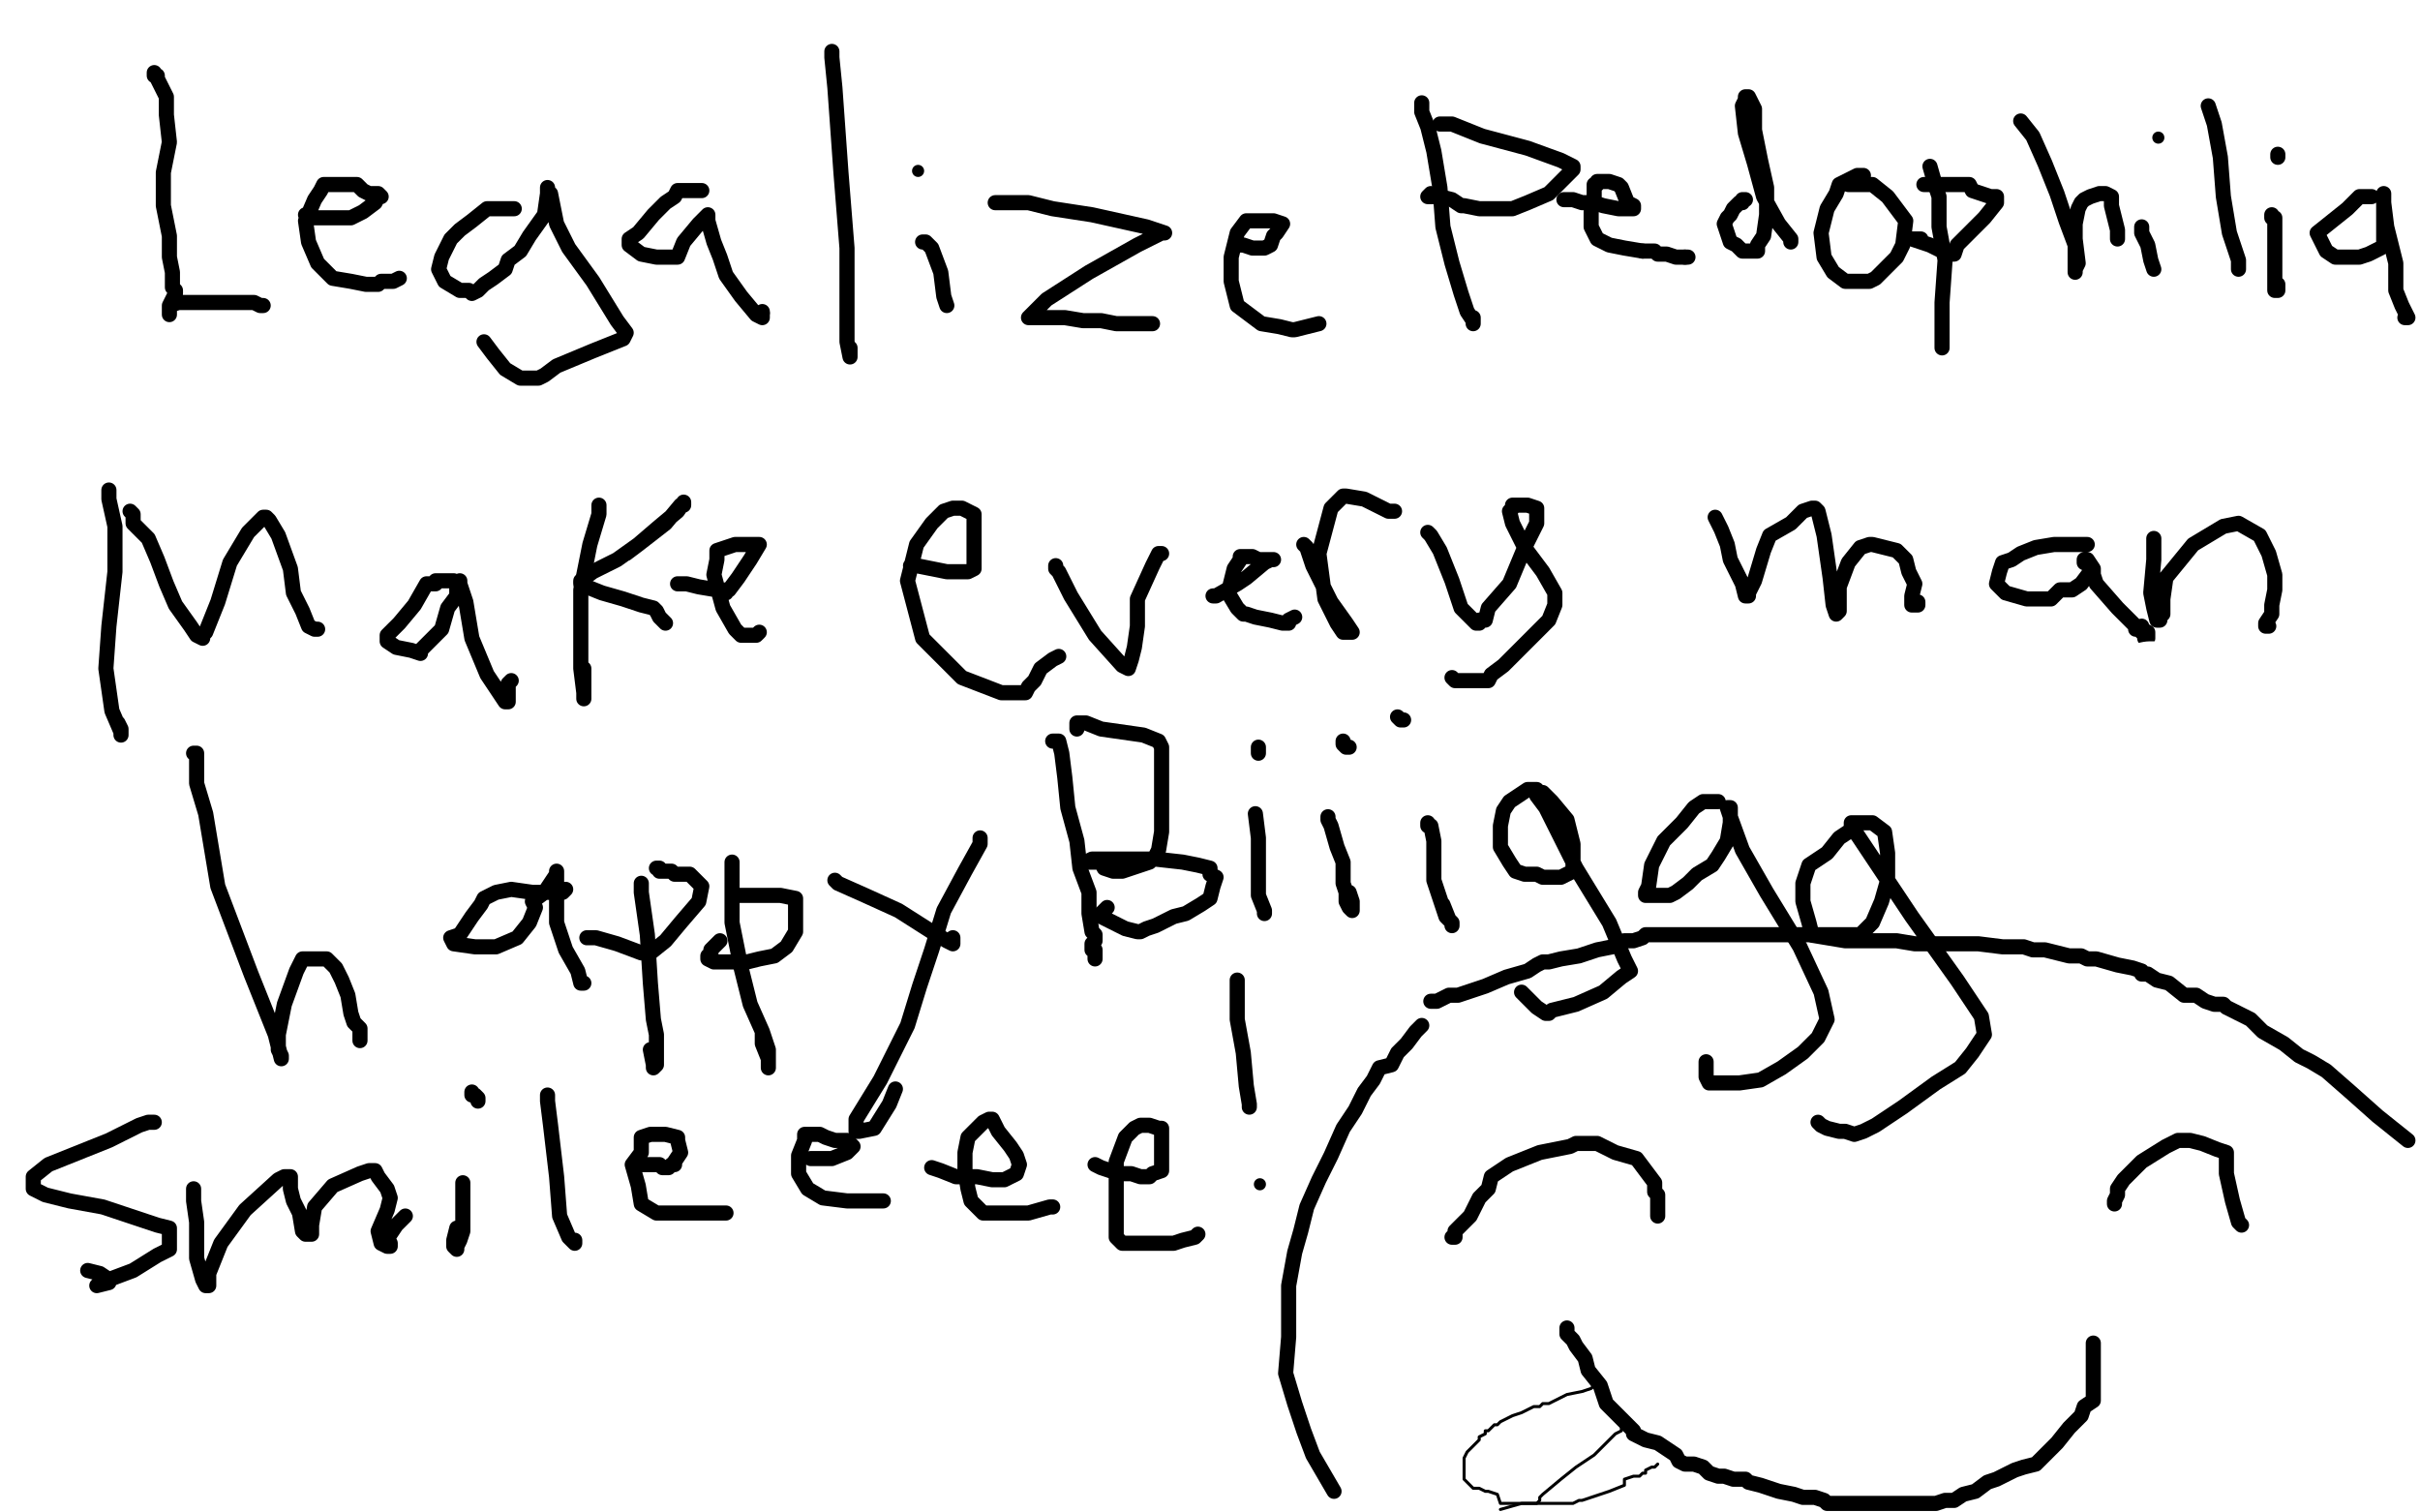 <?xml version="1.0" standalone="no"?>
<!DOCTYPE svg PUBLIC "-//W3C//DTD SVG 1.1//EN"
"http://www.w3.org/Graphics/SVG/1.1/DTD/svg11.dtd">

<svg width="800" height="500" version="1.1" xmlns="http://www.w3.org/2000/svg" xmlns:xlink="http://www.w3.org/1999/xlink" style="stroke-antialiasing: false"><desc>This SVG has been created on https://colorillo.com/</desc><rect x='0' y='0' width='800' height='500' style='fill: rgb(255,255,255); stroke-width:0' /><polyline points="0,450 800,450" style="fill: none; stroke: #ffffff; stroke-width: 200; stroke-linejoin: round; stroke-linecap: round; stroke-antialiasing: false; stroke-antialias: 0; opacity: 1.0"/>
<polyline points="0,250 800,250" style="fill: none; stroke: #ffffff; stroke-width: 200; stroke-linejoin: round; stroke-linecap: round; stroke-antialiasing: false; stroke-antialias: 0; opacity: 1.0"/>
<polyline points="0,50 800,50" style="fill: none; stroke: #ffffff; stroke-width: 200; stroke-linejoin: round; stroke-linecap: round; stroke-antialiasing: false; stroke-antialias: 0; opacity: 1.0"/>
<polyline points="0,250 800,250" style="fill: none; stroke: #ffffff; stroke-width: 200; stroke-linejoin: round; stroke-linecap: round; stroke-antialiasing: false; stroke-antialias: 0; opacity: 1.0"/>
<polyline points="0,450 800,450" style="fill: none; stroke: #ffffff; stroke-width: 200; stroke-linejoin: round; stroke-linecap: round; stroke-antialiasing: false; stroke-antialias: 0; opacity: 1.0"/>
<polyline points="0,50 800,50" style="fill: none; stroke: #ffffff; stroke-width: 200; stroke-linejoin: round; stroke-linecap: round; stroke-antialiasing: false; stroke-antialias: 0; opacity: 1.0"/>
<polyline points="51,24 51,25 51,25 52,25 52,25 52,26 52,26 53,28 53,28 55,32 55,38 56,47 54,57 54,68 56,78 56,85 57,90 57,95 58,96 58,97 56,101 56,104 56,103 56,102 56,101 59,100 62,100 68,100 72,100 75,100 78,100 81,100 84,100 86,101 87,101" style="fill: none; stroke: #000000; stroke-width: 5; stroke-linejoin: round; stroke-linecap: round; stroke-antialiasing: false; stroke-antialias: 0; opacity: 1.0"/>
<polyline points="101,71 102,71 102,71 103,72 103,72 108,72 108,72 111,72 111,72 115,72 115,72 116,72 116,72 120,70 120,70 124,67 125,65 126,65 125,64 122,64 120,63 118,61 115,61 112,61 108,61 107,61 106,63 104,66 101,73 102,80 105,87 110,92 116,93 121,94 124,94 125,94 126,93 130,93 132,92" style="fill: none; stroke: #000000; stroke-width: 5; stroke-linejoin: round; stroke-linecap: round; stroke-antialiasing: false; stroke-antialias: 0; opacity: 1.0"/>
<polyline points="170,69 168,69 168,69 166,69 166,69 164,69 164,69 161,69 161,69 156,73 156,73 152,76 152,76 149,79 149,79 146,85 145,89 147,93 152,96 155,96 156,97 158,96 160,94 163,92 167,89 168,86 172,83 175,78 180,71 181,64 181,62 181,63 182,64 183,69 184,74 188,82 196,93 204,106 207,110 206,112 196,116 184,121 180,124 178,125 177,125 176,125 172,125 167,122 163,117 160,113" style="fill: none; stroke: #000000; stroke-width: 5; stroke-linejoin: round; stroke-linecap: round; stroke-antialiasing: false; stroke-antialias: 0; opacity: 1.0"/>
<polyline points="232,63 231,63 231,63 227,63 227,63 224,63 224,63 223,65 223,65 220,67 220,67 216,71 216,71 211,77 208,79 208,81 212,84 217,85 220,85 223,85 224,85 226,80 231,74 234,71 234,72 234,73 236,80 238,85 240,91 245,98 250,104 252,105 252,104 252,103" style="fill: none; stroke: #000000; stroke-width: 5; stroke-linejoin: round; stroke-linecap: round; stroke-antialiasing: false; stroke-antialias: 0; opacity: 1.0"/>
<circle cx="252.5" cy="103.5" r="2" style="fill: #000000; stroke-antialiasing: false; stroke-antialias: 0; opacity: 1.0"/>
<polyline points="275,17 275,19 275,19 276,29 276,29 278,57 278,57 280,82 280,82 280,103 280,103 280,113 280,113 281,118 281,118 281,117 281,115" style="fill: none; stroke: #000000; stroke-width: 5; stroke-linejoin: round; stroke-linecap: round; stroke-antialiasing: false; stroke-antialias: 0; opacity: 1.0"/>
<polyline points="305,80 306,80 306,80 308,82 308,82 311,90 311,90 312,98 312,98 313,101 313,101" style="fill: none; stroke: #000000; stroke-width: 5; stroke-linejoin: round; stroke-linecap: round; stroke-antialiasing: false; stroke-antialias: 0; opacity: 1.0"/>
<circle cx="303.5" cy="56.5" r="2" style="fill: #000000; stroke-antialiasing: false; stroke-antialias: 0; opacity: 1.0"/>
<polyline points="329,67 330,67 330,67 332,67 332,67 333,67 333,67 336,67 336,67 340,67 340,67 348,69 348,69 361,71 361,71 379,75 385,77 384,77 376,81 360,90 346,99 340,105 341,105 343,105 345,105 348,105 352,105 358,106 364,106 369,107 375,107 380,107 381,107" style="fill: none; stroke: #000000; stroke-width: 5; stroke-linejoin: round; stroke-linecap: round; stroke-antialiasing: false; stroke-antialias: 0; opacity: 1.0"/>
<polyline points="409,81 411,81 411,81 414,82 414,82 416,82 416,82 417,82 417,82 418,82 418,82 420,81 420,81 421,78 421,78 422,77 424,74 421,73 418,73 416,73 415,73 414,73 413,73 412,73 409,77 407,85 407,93 409,101 417,107 423,108 427,109 428,109 432,108 436,107" style="fill: none; stroke: #000000; stroke-width: 5; stroke-linejoin: round; stroke-linecap: round; stroke-antialiasing: false; stroke-antialias: 0; opacity: 1.0"/>
<polyline points="470,34 470,35 470,35 470,37 470,37 472,42 472,42 474,50 474,50 476,62 476,62 477,75 477,75 480,87 480,87 483,97 485,103 487,106 487,107 487,106 487,105" style="fill: none; stroke: #000000; stroke-width: 5; stroke-linejoin: round; stroke-linecap: round; stroke-antialiasing: false; stroke-antialias: 0; opacity: 1.0"/>
<polyline points="476,41 477,41 477,41 480,41 480,41 490,45 490,45 505,49 505,49 516,53 516,53 520,55 520,55 520,56 520,56 517,59 512,64 505,67 500,69 496,69 489,69 484,68 483,68 480,66 476,65 473,65 472,65 473,64" style="fill: none; stroke: #000000; stroke-width: 5; stroke-linejoin: round; stroke-linecap: round; stroke-antialiasing: false; stroke-antialias: 0; opacity: 1.0"/>
<polyline points="517,66 518,66 518,66 520,66 520,66 523,67 523,67 525,67 525,67 527,67 527,67 530,68 530,68 535,69 535,69 538,69 540,69 540,68 538,67 536,62 535,61 532,60 530,60 528,60 528,61 527,61 527,65 526,70 526,75 528,79 532,81 537,82 543,83" style="fill: none; stroke: #000000; stroke-width: 5; stroke-linejoin: round; stroke-linecap: round; stroke-antialiasing: false; stroke-antialias: 0; opacity: 1.0"/>
<polyline points="557,85 558,85" style="fill: none; stroke: #000000; stroke-width: 5; stroke-linejoin: round; stroke-linecap: round; stroke-antialiasing: false; stroke-antialias: 0; opacity: 1.0"/>
<polyline points="543,83 545,83 547,83 548,84 551,84 554,85 557,85" style="fill: none; stroke: #000000; stroke-width: 5; stroke-linejoin: round; stroke-linecap: round; stroke-antialiasing: false; stroke-antialias: 0; opacity: 1.0"/>
<polyline points="577,66 576,66 576,66 576,67 576,67 575,67 575,67 573,69 573,69 572,71 572,71 571,72 571,72 570,74 571,77 572,80 574,81 576,83 577,83 580,83 581,83 581,81 583,78 584,71 584,62 582,53 580,43 580,36 578,32 577,32 577,33 576,35 577,44 580,54 583,65 588,74 592,79 592,80" style="fill: none; stroke: #000000; stroke-width: 5; stroke-linejoin: round; stroke-linecap: round; stroke-antialiasing: false; stroke-antialias: 0; opacity: 1.0"/>
<polyline points="616,58 614,58 614,58 612,59 612,59 608,61 608,61 607,64 607,64 604,69 604,69 602,77 602,77 603,85 603,85 606,90 610,93 613,93 616,93 618,93 620,92 623,89 624,88 625,87 627,85 629,81 630,73 624,65 619,61 615,61 612,61 611,61" style="fill: none; stroke: #000000; stroke-width: 5; stroke-linejoin: round; stroke-linecap: round; stroke-antialiasing: false; stroke-antialias: 0; opacity: 1.0"/>
<polyline points="638,55 640,62 640,62 641,65 641,65 641,75 641,75 643,86 643,86 642,100 642,100 642,109 642,109 642,113 642,113 642,115 642,114 642,113 642,112 642,110" style="fill: none; stroke: #000000; stroke-width: 5; stroke-linejoin: round; stroke-linecap: round; stroke-antialiasing: false; stroke-antialias: 0; opacity: 1.0"/>
<polyline points="636,61 638,61 638,61 643,61 643,61 647,61 647,61 651,61 651,61 652,63 652,63 658,65 658,65 660,65 660,65 660,66 660,67 656,72 651,77 647,81 646,84 645,84 642,83 638,81 632,79 633,79 635,79" style="fill: none; stroke: #000000; stroke-width: 5; stroke-linejoin: round; stroke-linecap: round; stroke-antialiasing: false; stroke-antialias: 0; opacity: 1.0"/>
<polyline points="668,40 672,45 672,45 676,54 676,54 680,64 680,64 683,73 683,73 686,81 686,81 686,88 686,88 686,90 686,90 686,89 687,87 686,79 686,74 687,69 688,67 689,66 691,65 694,64 696,64 698,65 698,68 699,72 700,76 700,77 700,79" style="fill: none; stroke: #000000; stroke-width: 5; stroke-linejoin: round; stroke-linecap: round; stroke-antialiasing: false; stroke-antialias: 0; opacity: 1.0"/>
<polyline points="708,75 708,76 708,76 708,77 708,77 710,81 710,81 711,86 711,86 712,89 712,89" style="fill: none; stroke: #000000; stroke-width: 5; stroke-linejoin: round; stroke-linecap: round; stroke-antialiasing: false; stroke-antialias: 0; opacity: 1.0"/>
<circle cx="713.5" cy="45.5" r="2" style="fill: #000000; stroke-antialiasing: false; stroke-antialias: 0; opacity: 1.0"/>
<polyline points="730,35 732,41 732,41 734,52 734,52 735,65 735,65 737,77 737,77 740,86 740,86 740,89 740,89" style="fill: none; stroke: #000000; stroke-width: 5; stroke-linejoin: round; stroke-linecap: round; stroke-antialiasing: false; stroke-antialias: 0; opacity: 1.0"/>
<polyline points="751,71 751,72 751,72 752,72 752,72 752,77 752,77 752,85 752,85 752,92 752,92 752,94 752,94 752,96 752,96 753,96 753,95 753,94" style="fill: none; stroke: #000000; stroke-width: 5; stroke-linejoin: round; stroke-linecap: round; stroke-antialiasing: false; stroke-antialias: 0; opacity: 1.0"/>
<polyline points="753,51 753,52 753,52" style="fill: none; stroke: #000000; stroke-width: 5; stroke-linejoin: round; stroke-linecap: round; stroke-antialiasing: false; stroke-antialias: 0; opacity: 1.0"/>
<polyline points="784,65 780,65 780,65 779,66 779,66 776,69 776,69 771,73 771,73 766,77 766,77 767,79 769,83 772,85 776,85 777,85 778,85 779,85 780,85 783,84 787,82 788,81 788,79 788,75 788,71 788,68 788,65 788,64 788,65 788,67 789,75 792,87 792,96 794,101 796,105 795,105" style="fill: none; stroke: #000000; stroke-width: 5; stroke-linejoin: round; stroke-linecap: round; stroke-antialiasing: false; stroke-antialias: 0; opacity: 1.0"/>
<polyline points="36,162 36,163 36,163 36,165 36,165 38,174 38,174 38,189 38,189 36,207 36,207 35,221 35,221 37,235 37,235 40,242 40,243 40,242 40,241 39,239" style="fill: none; stroke: #000000; stroke-width: 5; stroke-linejoin: round; stroke-linecap: round; stroke-antialiasing: false; stroke-antialias: 0; opacity: 1.0"/>
<polyline points="43,169 44,170 44,170 44,173 44,173 49,178 49,178 52,185 52,185 55,193 55,193 58,200 58,200 63,207 63,207 65,210 67,211 67,210 68,209 72,199 76,186 82,176 87,171 88,171 89,172 92,177 96,188 97,196 100,202 102,207 104,208 105,208" style="fill: none; stroke: #000000; stroke-width: 5; stroke-linejoin: round; stroke-linecap: round; stroke-antialiasing: false; stroke-antialias: 0; opacity: 1.0"/>
<polyline points="150,192 149,192 149,192 148,192 148,192 145,192 145,192 144,192 144,192 144,193 144,193 141,193 141,193 137,200 137,200 132,206 132,206 128,210 128,212 131,214 136,215 139,216 139,215 141,213 146,208 148,201 151,197 151,194 152,193 152,192 152,193 154,199 156,211 161,223 165,229 167,232 168,232 168,231 168,229 168,226 169,225" style="fill: none; stroke: #000000; stroke-width: 5; stroke-linejoin: round; stroke-linecap: round; stroke-antialiasing: false; stroke-antialias: 0; opacity: 1.0"/>
<polyline points="198,167 198,168 198,168 198,170 198,170 195,180 195,180 192,195 192,195 192,211 192,211 192,221 192,221 193,229 193,229 193,231 193,229 193,223 193,221" style="fill: none; stroke: #000000; stroke-width: 5; stroke-linejoin: round; stroke-linecap: round; stroke-antialiasing: false; stroke-antialias: 0; opacity: 1.0"/>
<polyline points="192,192 196,189 196,189 204,185 204,185 211,180 211,180 218,174 218,174 224,169 224,169 226,166 226,166 226,167 225,167 220,173 211,180 207,183" style="fill: none; stroke: #000000; stroke-width: 5; stroke-linejoin: round; stroke-linecap: round; stroke-antialiasing: false; stroke-antialias: 0; opacity: 1.0"/>
<polyline points="192,193 194,194 194,194 199,196 199,196 206,198 206,198 212,200 212,200 216,201 216,201 217,202 217,202 218,204 219,205 220,206" style="fill: none; stroke: #000000; stroke-width: 5; stroke-linejoin: round; stroke-linecap: round; stroke-antialiasing: false; stroke-antialias: 0; opacity: 1.0"/>
<polyline points="224,193 227,193 227,193 231,194 231,194 237,195 237,195 240,196 240,196 240,195 240,195 241,195 244,191 248,185 251,180 250,180 247,180 243,180 237,182 237,185 236,190 239,201 243,208 245,210 246,210 247,210 248,210 249,210 250,210 251,209" style="fill: none; stroke: #000000; stroke-width: 5; stroke-linejoin: round; stroke-linecap: round; stroke-antialiasing: false; stroke-antialias: 0; opacity: 1.0"/>
<polyline points="301,187 302,187 302,187 303,187 303,187 308,188 308,188 313,189 313,189 320,189 320,189 322,188 322,188 322,186 322,186 322,182 322,177 322,170 320,169 318,168 315,168 312,169 308,173 303,180 300,192 305,211 318,224 331,229 336,229 338,229 339,229 340,227 342,225 344,221 348,218 350,217" style="fill: none; stroke: #000000; stroke-width: 5; stroke-linejoin: round; stroke-linecap: round; stroke-antialiasing: false; stroke-antialias: 0; opacity: 1.0"/>
<polyline points="349,187 349,188 349,188 350,189 350,189 354,197 354,197 362,210 362,210 371,220 371,220 373,221 373,221 374,218 375,214 376,207 376,198 381,187 383,183 384,183" style="fill: none; stroke: #000000; stroke-width: 5; stroke-linejoin: round; stroke-linecap: round; stroke-antialiasing: false; stroke-antialias: 0; opacity: 1.0"/>
<polyline points="401,197 402,197 402,197 409,193 409,193 412,191 412,191 418,186 418,186 420,185 420,185 421,185 421,185 420,185 420,185 416,185 414,184 411,184 410,184 410,185 408,188 406,196 409,201 411,203 412,203 415,204 420,205 424,206 426,206 426,205 428,204" style="fill: none; stroke: #000000; stroke-width: 5; stroke-linejoin: round; stroke-linecap: round; stroke-antialiasing: false; stroke-antialias: 0; opacity: 1.0"/>
<polyline points="431,180 432,181 432,181 434,187 434,187 440,199 440,199 445,206 445,206 447,209 447,209 444,209 442,206 438,198 436,183 440,168 444,164 445,164 451,165 455,167 459,169 461,169" style="fill: none; stroke: #000000; stroke-width: 5; stroke-linejoin: round; stroke-linecap: round; stroke-antialiasing: false; stroke-antialias: 0; opacity: 1.0"/>
<polyline points="472,176 473,177 473,177 476,182 476,182 480,192 480,192 483,201 483,201 487,205 487,205 488,206 488,206 489,206 489,206 489,205 490,205 491,205 492,201 499,193 504,181 508,173 508,168 505,167 503,167 501,167 500,167 500,168 499,169 500,173 504,181 510,189 514,196 514,200 512,205 508,209 503,214 497,220 493,223 492,225 490,225 487,225 484,225 481,225 480,224" style="fill: none; stroke: #000000; stroke-width: 5; stroke-linejoin: round; stroke-linecap: round; stroke-antialiasing: false; stroke-antialias: 0; opacity: 1.0"/>
<polyline points="567,171 568,173 568,173 569,175 569,175 571,180 571,180 572,185 572,185 574,189 574,189 576,193 576,193 577,197 577,197 578,197 578,196 580,192 583,182 585,177 592,173 596,169 599,168 600,168 601,169 603,177 605,191 606,200 607,203 608,202 608,200 608,194 611,186 615,181 618,180 619,180 623,181 627,182 630,185 631,189 633,193 632,197 632,199 632,200 633,200 634,200 634,199" style="fill: none; stroke: #000000; stroke-width: 5; stroke-linejoin: round; stroke-linecap: round; stroke-antialiasing: false; stroke-antialias: 0; opacity: 1.0"/>
<polyline points="690,180 688,180 688,180 684,180 684,180 679,180 679,180 673,181 673,181 668,183 668,183 665,185 665,185 662,186 662,186 661,189 660,193 663,196 670,198 676,198 678,198 679,197 681,195 683,195 685,195 688,193 691,189 692,189 692,190 692,191 692,190 692,188 690,185 689,185 689,186 691,187 693,193 700,201 704,205 706,207 706,208 707,208 708,209 709,210 709,211 710,211 710,209 708,208 708,207" style="fill: none; stroke: #000000; stroke-width: 5; stroke-linejoin: round; stroke-linecap: round; stroke-antialiasing: false; stroke-antialias: 0; opacity: 1.0"/>
<polyline points="712,178 712,179 712,179 712,180 712,180 712,185 712,185 711,196 711,196 712,201 712,201 713,205 713,205 714,205 714,205 714,204 715,203 715,198 716,191 725,180 735,174 740,173 747,177 750,183 752,190 752,195 751,200 751,203 749,206 749,207 750,207" style="fill: none; stroke: #000000; stroke-width: 5; stroke-linejoin: round; stroke-linecap: round; stroke-antialiasing: false; stroke-antialias: 0; opacity: 1.0"/>
<polyline points="64,249 65,249 65,249 65,252 65,252 65,259 65,259 68,269 68,269 72,293 72,293 83,322 83,322 91,342 91,342 93,350 93,349 92,347 92,342 94,332 98,321 100,317 101,317 106,317 108,317 111,320 113,324 115,329 116,335 117,338 119,340 119,341 119,343 119,344 119,342 119,341" style="fill: none; stroke: #000000; stroke-width: 5; stroke-linejoin: round; stroke-linecap: round; stroke-antialiasing: false; stroke-antialias: 0; opacity: 1.0"/>
<polyline points="187,294 186,295 186,295 183,295 183,295 176,295 176,295 169,294 169,294 164,295 164,295 160,297 160,297 159,299 159,299 156,303 152,309 149,310 150,312 157,313 164,313 171,310 175,305 177,300 176,298 180,295 184,289 184,288 184,289 184,293 184,305 187,314 191,321 192,325 193,325" style="fill: none; stroke: #000000; stroke-width: 5; stroke-linejoin: round; stroke-linecap: round; stroke-antialiasing: false; stroke-antialias: 0; opacity: 1.0"/>
<polyline points="212,292 212,295 212,295 214,309 214,309 215,325 215,325 216,337 216,337 217,342 217,342 217,346 217,346 217,349 217,349 217,352 216,353 216,352 215,347" style="fill: none; stroke: #000000; stroke-width: 5; stroke-linejoin: round; stroke-linecap: round; stroke-antialiasing: false; stroke-antialias: 0; opacity: 1.0"/>
<polyline points="217,287 218,287 218,287 218,288 218,288 219,288 219,288 222,288 222,288 223,289 223,289 228,289 228,289 232,293 232,293 231,298 225,305 220,311 215,315 212,315 204,312 197,310 194,310 195,310 196,310" style="fill: none; stroke: #000000; stroke-width: 5; stroke-linejoin: round; stroke-linecap: round; stroke-antialiasing: false; stroke-antialias: 0; opacity: 1.0"/>
<polyline points="242,285 242,287 242,287 242,292 242,292 242,305 242,305 245,320 245,320 248,332 248,332 252,341 252,341 254,347 254,351 254,353 254,352 254,350 252,345 252,341" style="fill: none; stroke: #000000; stroke-width: 5; stroke-linejoin: round; stroke-linecap: round; stroke-antialiasing: false; stroke-antialias: 0; opacity: 1.0"/>
<polyline points="243,296 244,296 244,296 246,296 246,296 252,296 252,296 258,296 258,296 263,297 263,297 263,301 263,301 263,308 263,308 260,313 256,316 251,317 247,318 241,318 236,318 234,317 234,316 235,316 235,314 237,312 238,311" style="fill: none; stroke: #000000; stroke-width: 5; stroke-linejoin: round; stroke-linecap: round; stroke-antialiasing: false; stroke-antialias: 0; opacity: 1.0"/>
<polyline points="276,291 277,292 277,292 286,296 286,296 297,301 297,301 308,308 308,308 313,311 313,311 315,312 315,312 315,311 315,310" style="fill: none; stroke: #000000; stroke-width: 5; stroke-linejoin: round; stroke-linecap: round; stroke-antialiasing: false; stroke-antialias: 0; opacity: 1.0"/>
<polyline points="324,277 324,279 324,279 319,288 319,288 312,301 312,301 308,314 308,314 304,326 304,326 300,339 300,339 291,357 291,357 283,370 283,374 284,374 289,373 294,365 296,360" style="fill: none; stroke: #000000; stroke-width: 5; stroke-linejoin: round; stroke-linecap: round; stroke-antialiasing: false; stroke-antialias: 0; opacity: 1.0"/>
<polyline points="396,253 396,257 396,257 398,269 398,269 403,286 403,286 408,302 408,302 411,320 411,320 412,329 412,329 412,338 412,338 412,341 412,340 412,339 412,337 412,335" style="fill: none; stroke: #000000; stroke-width: 5; stroke-linejoin: round; stroke-linecap: round; stroke-antialiasing: false; stroke-antialias: 0; opacity: 1.0"/>
<polyline points="397,267 398,267 398,267 400,265 400,265 404,263 404,263 407,261 407,261 409,260 409,260 412,261 412,261 422,269 422,269 433,288 440,300 444,304 444,305 442,306 434,309 428,311 424,311 419,310 412,309 406,307 404,307 404,306 407,306 413,306 423,307 432,309 439,312 441,313 443,313 444,313 444,315 444,317 441,321 440,325 435,329 434,329 430,331 424,334 419,337 416,337 413,336 411,333 408,329 408,328" style="fill: none; stroke: #000000; stroke-width: 5; stroke-linejoin: round; stroke-linecap: round; stroke-antialiasing: false; stroke-antialias: 0; opacity: 1.0"/>
<polyline points="476,288 476,290 476,290 476,294 476,294 477,300 477,300 479,306 479,306 480,312 480,312 481,315 481,315 482,317 482,317 481,317 480,317" style="fill: none; stroke: #000000; stroke-width: 5; stroke-linejoin: round; stroke-linecap: round; stroke-antialiasing: false; stroke-antialias: 0; opacity: 1.0"/>
<circle cx="476.5" cy="257.5" r="2" style="fill: #000000; stroke-antialiasing: false; stroke-antialias: 0; opacity: 1.0"/>
<polyline points="524,278 523,278 523,278 523,279 523,279 520,281 520,281 518,284 518,284 515,285 515,285 512,288 512,288 512,289 512,289 509,290 508,293 508,298 513,301 516,303 517,303 519,303 522,303 524,304 525,304 526,304 526,303 528,299 531,293 531,289 531,288 530,288 529,288 528,288 528,289 532,295 538,308 542,325 544,340 539,352 536,357 534,358 531,359 524,360 512,361 500,363 495,364 494,364 493,364 488,359 487,358" style="fill: none; stroke: #000000; stroke-width: 5; stroke-linejoin: round; stroke-linecap: round; stroke-antialiasing: false; stroke-antialias: 0; opacity: 1.0"/>
<polyline points="600,262 600,263 600,263 597,264 597,264 594,266 594,266 590,269 590,269 584,273 584,273 582,276 582,276 577,281 577,281 576,286 576,293 576,297 579,299 579,300 580,302 581,305 586,307 596,309 604,309 612,311 618,315 620,323 622,333 622,341 623,345 623,346 622,348 611,352 589,357 575,359 569,359" style="fill: none; stroke: #000000; stroke-width: 5; stroke-linejoin: round; stroke-linecap: round; stroke-antialiasing: false; stroke-antialias: 0; opacity: 1.0"/>
<polyline points="631,281 631,282 631,282 632,286 632,286 633,297 633,297 635,306 635,306 634,318 634,318 633,326 633,326 633,327 633,327 633,326 633,325 635,316 636,301 642,289 650,283 655,280 656,279 657,279 658,282 660,289 663,298 666,306 668,311 668,312 668,311 667,309 665,303 664,295 668,289 670,288 671,287 672,287 676,287 683,287 687,287 688,288 689,289 692,293 692,297 693,301 693,303 692,310 693,316 693,317 693,318" style="fill: none; stroke: #000000; stroke-width: 5; stroke-linejoin: round; stroke-linecap: round; stroke-antialiasing: false; stroke-antialias: 0; opacity: 1.0"/>
<polyline points="707,301 706,305 706,305 702,313 702,313 701,318 701,318 702,322 702,322 702,329 702,329 702,334 702,334 702,336 703,336 703,333 704,329" style="fill: none; stroke: #000000; stroke-width: 5; stroke-linejoin: round; stroke-linecap: round; stroke-antialiasing: false; stroke-antialias: 0; opacity: 1.0"/>
<polyline points="708,273 708,275 708,275 708,274 708,274" style="fill: none; stroke: #000000; stroke-width: 5; stroke-linejoin: round; stroke-linecap: round; stroke-antialiasing: false; stroke-antialias: 0; opacity: 1.0"/>
<polyline points="726,274 726,276 726,276 727,289 727,289 727,307 727,307 726,322 726,322 726,331 726,331 726,335 726,335 726,336 726,336" style="fill: none; stroke: #000000; stroke-width: 5; stroke-linejoin: round; stroke-linecap: round; stroke-antialiasing: false; stroke-antialias: 0; opacity: 1.0"/>
<polyline points="736,309 739,309 739,309 740,309 740,309 744,309 744,309 749,309 749,309 755,309 755,309 759,309 759,309 760,308 760,305 761,300 761,297 759,296 758,295 755,295 754,295 753,295 752,296 751,297 751,299 750,303 750,305 749,308 748,310 748,313 748,317 748,325 750,330 755,333 760,333 766,333 774,333 780,333 784,333 787,333 788,333 791,333 793,333 792,333 791,333" style="fill: none; stroke: #000000; stroke-width: 5; stroke-linejoin: round; stroke-linecap: round; stroke-antialiasing: false; stroke-antialias: 0; opacity: 1.0"/>
<polyline points="200,398 201,398 201,398 201,399 201,399 202,399 202,399 202,400 202,399 201,399" style="fill: none; stroke: #000000; stroke-width: 5; stroke-linejoin: round; stroke-linecap: round; stroke-antialiasing: false; stroke-antialias: 0; opacity: 1.0"/>
<polyline points="579,398 579,399 579,399 580,399 580,399 581,400" style="fill: none; stroke: #000000; stroke-width: 5; stroke-linejoin: round; stroke-linecap: round; stroke-antialiasing: false; stroke-antialias: 0; opacity: 1.0"/>
<polyline points="200,445 200,446 200,446 202,446 202,446 203,449 203,449 206,450 206,450 208,453 208,453 210,454 212,457 214,459 216,461 220,463 224,465 226,465 228,466 229,467 232,469 234,472 238,473 240,473 241,475 244,477 248,477 249,478 252,480 256,480 259,481 264,482 267,482 269,482 270,483 272,484 278,486 286,489 292,490 294,491 296,492 300,492 303,493 307,495 311,496 315,497 320,497 325,498 330,498 333,498 336,498 343,499 347,499 350,499 352,499 356,499 456,498 460,497 465,495 471,493 476,490 480,489 482,489 484,487 487,486 488,486 491,485 499,481 510,474 519,468 525,464 526,463 527,463 528,462 529,461 531,461 532,458 536,455 540,452 543,449 544,448 544,447 544,446 546,445 548,444" style="fill: none; stroke: #000000; stroke-width: 5; stroke-linejoin: round; stroke-linecap: round; stroke-antialiasing: false; stroke-antialias: 0; opacity: 1.0"/>
<circle cx="548.5" cy="444.5" r="2" style="fill: #000000; stroke-antialiasing: false; stroke-antialias: 0; opacity: 1.0"/>
<polyline points="208,446 208,447 208,447 208,448 208,448 205,450 205,450 204,451 204,451 203,453 203,453 199,457 199,457 192,459 192,459 188,461 188,462 187,463 184,464 183,465 180,469 179,471 178,473 176,477 176,480 177,482 178,484 181,486 182,487 184,488 185,489 188,489 191,490 193,491 196,492 198,492 201,492 202,492 204,492 205,492 207,492 212,492 218,489 220,487 225,483 228,480 230,477 234,473" style="fill: none; stroke: #000000; stroke-width: 5; stroke-linejoin: round; stroke-linecap: round; stroke-antialiasing: false; stroke-antialias: 0; opacity: 1.0"/>
<polyline points="223,461 222,461 222,461 220,464 220,464 218,465 218,465 217,466 217,466 216,467 216,467 213,468 213,468 208,471 208,471 200,477 195,481 193,482 192,482 191,482 188,482 184,482 180,482 180,481" style="fill: none; stroke: #000000; stroke-width: 5; stroke-linejoin: round; stroke-linecap: round; stroke-antialiasing: false; stroke-antialias: 0; opacity: 1.0"/>
<polyline points="164,407 169,408 169,408 177,409 177,409 184,412 184,412 188,412 188,412 190,412 190,412 192,411 196,409 197,409 198,409 199,409 200,406 202,403 200,398 200,395 199,395 200,396 200,398 200,403 197,407 190,413 186,421 188,430 191,438 192,445 191,452 191,455 190,456 191,457 192,459 192,461 195,463 198,464 202,465 205,466 208,467 211,467 212,467 213,466 216,462 215,459 211,457 205,455 200,452 197,451 196,451 188,455 176,472 168,495 204,496 214,478 223,459 228,447 228,448 226,451 218,461 207,471 198,482 192,492 191,497 192,499 201,496 211,488 213,477 211,471 208,469 207,469 207,470 203,473 198,477 199,477 201,477 204,477 211,477 220,477 231,479 242,481 251,482 260,484 271,484 277,485 278,485 279,485 280,485 281,485 276,482 267,481 264,480 264,481 266,481 270,481 276,481 284,481 298,481 305,481 309,482 312,482 315,482 320,483 324,485 332,485 336,485 340,484 341,484 344,484 354,484 376,484 396,484 409,482 420,481 427,478 436,477 446,476 448,475 450,475 452,474 456,473 463,473 471,471 480,469 487,465 491,464 493,462 496,461 500,459 508,455 516,449 524,445 528,441 531,438 534,435 539,429 543,425 544,425 545,424 547,423 556,419 568,414 574,411 574,410 575,409 576,408 576,406 577,405 580,402 581,402 581,403 581,405 580,405 579,407 568,421 557,438 548,453 540,466 535,471 532,473 529,474 526,475 522,476 519,477 516,477 515,478 514,478 513,478 512,479 506,481 501,481 498,481 496,481 492,481 488,483 481,485 472,488 456,493 444,495 439,496 435,497 429,498 423,498 420,498 416,499 412,499 408,499 371,499 362,499 355,498 349,498 344,498 342,499 339,499 324,499 321,499 319,497 317,497 316,495 312,495 305,495 296,494 287,493 278,492 266,492 256,490 252,490 251,490 250,490 250,489 252,487 256,482 265,476 273,471 280,468 289,465 300,462 316,458 337,450 350,445 357,441 358,439 363,433 373,421 388,399 400,372 409,348 410,336 408,327 403,320 397,310 390,303 388,299 388,297 389,293 390,290 391,284 391,279 392,277 393,277 397,274 401,272 401,271 402,271 403,271 404,269 408,268 408,269 414,281 419,294 420,305 420,314 419,325 418,337 420,349 423,363 427,370 428,370 428,369 428,368 429,361 428,343 424,321 421,295 416,275 414,265 412,259 409,256 407,253 405,251 403,250 402,251 399,251 393,251 391,251 392,251 397,253 405,258 414,265 425,273 429,274 432,274 433,274 435,273 440,273 443,273 445,272 447,269 449,265 449,264 448,267 445,277 440,294 440,317 439,337 439,347 440,350 443,351 444,351 445,351 445,350 448,339 456,311 464,277 469,257 472,249 473,249 474,249 475,249 476,249 476,251 476,258 476,285 478,315 484,337 489,347 492,348 492,349 492,350 489,357 488,363 487,368 487,369 487,368 488,361 493,333 501,304 505,280 511,267 511,263 512,264 512,269 514,286 514,309 514,329 515,345 517,353 517,356 518,357 519,357 520,357 520,355 520,339 523,316 524,291 526,279 526,277 528,277 531,286 532,301 529,321 524,346 524,360 528,365 530,365 530,364 530,363 530,353 530,330 528,305 527,292 528,289 529,290 534,296 536,310 536,326 536,342 535,357 534,365 532,369 528,374 524,379 521,380 519,380 516,380 513,380 511,380 511,379 511,369 519,349 532,331 545,317 556,306 575,294 596,281 620,265 628,257 629,256 626,256 623,256 620,256 619,256 618,256 618,257 616,258 604,275 589,302 576,333 567,357 565,372 565,381 565,385 564,389 564,390 566,390 568,388 574,374 577,347 580,314 586,283 592,262 597,253 598,253 599,255 600,268 600,289 597,316 596,341 594,367 592,378 591,384 590,386 591,386 592,386 595,382 598,365 602,341 608,317 616,297 620,293 621,293 621,298 620,310 616,329 610,347 600,365 595,379 592,385 592,384 596,377 602,360 613,335 624,312 632,300 633,296 634,296 638,294 639,293 641,294 644,299 647,304 648,309 647,314 644,319 644,322 644,323 638,321 632,315 622,300 616,288 617,280 620,274 628,269 640,265 655,264 661,266 668,280 676,302 677,324 678,340 676,350 666,359 659,365 656,361 654,345 659,317 669,293 684,276 691,271 693,274 697,285 696,299 686,315 668,330 658,338 657,339 658,339 658,338 658,337 652,325 644,308 640,298 641,295 642,295 643,295 649,297 660,300 676,308 688,314 692,317 693,319 695,323 696,330 699,333 702,333 704,332 707,313 709,281 710,249 711,233 711,227 712,227 712,229 712,248 714,270 709,301 706,324 706,341 708,353 708,358 710,359 711,358 712,358 712,356 717,346 721,332 724,313 727,293 729,281 730,281 731,281 733,283 739,293 745,307 751,321 751,333 750,341 748,345 748,347 748,342 744,326 740,300 740,282 741,276 742,276 747,279 766,301 781,327 792,354 793,367 792,373 793,373 792,371 785,356 768,333 752,303 750,294 749,296 741,299 719,304 688,308 672,309 669,309 660,308 643,301 628,297 620,297 616,298 617,298 618,297 628,290 641,274 651,265 652,265 654,265 659,272 666,279 668,282 670,282 664,285 654,291 647,297 644,299 641,301 632,305 600,305 582,305" style="fill: none; stroke: #ffffff; stroke-width: 30; stroke-linejoin: round; stroke-linecap: round; stroke-antialiasing: false; stroke-antialias: 0; opacity: 1.0"/>
<polyline points="348,245 349,245 349,245 350,245 350,245 351,249 351,249 352,257 352,257 353,267 353,267 356,278 356,278 357,287 357,287 360,295 360,302 361,308 362,309 362,310 362,311 361,312 361,313 361,314 362,314 362,315 362,317" style="fill: none; stroke: #000000; stroke-width: 5; stroke-linejoin: round; stroke-linecap: round; stroke-antialiasing: false; stroke-antialias: 0; opacity: 1.0"/>
<polyline points="356,241 356,240 356,240 356,239 356,239 357,239 357,239 359,239 359,239 364,241 364,241 371,242 371,242 378,243 378,243 383,245 384,247 384,256 384,267 384,275 383,281 382,283 380,285 374,287 371,288 368,288 365,287 364,285 359,285 361,284 367,284 375,284 382,284 391,285 396,286 400,287 400,289 402,290 401,293 400,297 397,299 392,302 388,303 382,306 379,307 377,308 376,308 372,307 368,305 364,303 364,302 365,301 366,300" style="fill: none; stroke: #000000; stroke-width: 5; stroke-linejoin: round; stroke-linecap: round; stroke-antialiasing: false; stroke-antialias: 0; opacity: 1.0"/>
<polyline points="415,269 416,277 416,277 416,289 416,289 416,296 416,296 418,301 418,301 418,302 418,302 418,301" style="fill: none; stroke: #000000; stroke-width: 5; stroke-linejoin: round; stroke-linecap: round; stroke-antialiasing: false; stroke-antialias: 0; opacity: 1.0"/>
<polyline points="416,247 416,248 416,248 416,249 416,249" style="fill: none; stroke: #000000; stroke-width: 5; stroke-linejoin: round; stroke-linecap: round; stroke-antialiasing: false; stroke-antialias: 0; opacity: 1.0"/>
<polyline points="439,270 439,271 439,271 440,273 440,273 442,280 442,280 444,285 444,285 444,292 444,292 445,295 445,295 445,298 445,298 446,300 447,301 447,300 447,299 447,298 446,295" style="fill: none; stroke: #000000; stroke-width: 5; stroke-linejoin: round; stroke-linecap: round; stroke-antialiasing: false; stroke-antialias: 0; opacity: 1.0"/>
<polyline points="444,245 444,246 444,246 445,247 445,247 446,247 446,247" style="fill: none; stroke: #000000; stroke-width: 5; stroke-linejoin: round; stroke-linecap: round; stroke-antialiasing: false; stroke-antialias: 0; opacity: 1.0"/>
<polyline points="472,272 472,273 472,273 473,273 473,273 474,278 474,278 474,285 474,285 474,291 474,291 476,297 476,297 478,303 478,303 480,305 480,306 480,305 479,304 477,299" style="fill: none; stroke: #000000; stroke-width: 5; stroke-linejoin: round; stroke-linecap: round; stroke-antialiasing: false; stroke-antialias: 0; opacity: 1.0"/>
<polyline points="462,237 463,238 463,238 464,238 464,238" style="fill: none; stroke: #000000; stroke-width: 5; stroke-linejoin: round; stroke-linecap: round; stroke-antialiasing: false; stroke-antialias: 0; opacity: 1.0"/>
<polyline points="508,261 507,261 507,261 505,261 505,261 502,263 502,263 499,265 499,265 497,268 497,268 496,273 496,273 496,280 496,280 499,285 501,288 504,289 505,289 508,289 510,290 514,290 516,290 518,289 520,288 520,286 520,279 518,271 513,265 510,262 508,262 508,263 511,267 521,287 532,305 537,317 539,321 536,323 530,328 521,332 513,334 512,335 511,335 508,333 504,329 503,328" style="fill: none; stroke: #000000; stroke-width: 5; stroke-linejoin: round; stroke-linecap: round; stroke-antialiasing: false; stroke-antialias: 0; opacity: 1.0"/>
<polyline points="568,265 567,265 567,265 566,265 566,265 565,265 565,265 564,265 564,265 563,265 563,265 560,267 560,267 556,272 556,272 550,278 550,278 546,286 545,293 544,295 544,296 546,296 550,296 552,296 554,295 558,292 561,289 566,286 568,283 571,278 572,272 572,268 572,267 571,267 572,270 576,281 584,295 595,313 602,328 604,337 601,343 596,348 589,353 582,357 575,358 569,358 568,358 566,358 565,358 564,356 564,353 564,351" style="fill: none; stroke: #000000; stroke-width: 5; stroke-linejoin: round; stroke-linecap: round; stroke-antialiasing: false; stroke-antialias: 0; opacity: 1.0"/>
<polyline points="612,275 611,275 611,275 608,277 608,277 604,282 604,282 598,286 598,286 596,292 596,292 596,298 596,298 598,305 599,309 605,309 611,309 615,309 619,305 622,298 624,291 624,282 623,275 619,272 615,272 613,272 612,272 612,273 618,282 632,303 647,324 655,336 656,342 652,348 648,353 640,358 629,366 620,372 616,374 613,375 610,374 608,374 604,373 602,372 601,371" style="fill: none; stroke: #000000; stroke-width: 5; stroke-linejoin: round; stroke-linecap: round; stroke-antialiasing: false; stroke-antialias: 0; opacity: 1.0"/>
<polyline points="51,371 49,371 49,371 46,372 46,372 40,375 40,375 36,377 36,377 26,381 26,381 16,385 16,385 11,389 11,389 11,390 11,391 11,393 15,395 23,397 34,399 43,402 52,405 56,406 56,409 56,410 56,413 52,415 44,420 36,423 32,425 36,424 36,423 33,421 29,420" style="fill: none; stroke: #000000; stroke-width: 5; stroke-linejoin: round; stroke-linecap: round; stroke-antialiasing: false; stroke-antialias: 0; opacity: 1.0"/>
<polyline points="64,393 64,394 64,394 64,397 64,397 65,404 65,404 65,416 65,416 67,423 67,423 68,425 68,425 69,425 69,425 69,424 69,423 69,421 73,411 81,400 92,390 94,389 95,389 96,389 96,393 97,397 99,401 100,407 101,408 102,408 103,408 103,407 103,405 104,399 110,392 119,388 122,387 123,387 124,387 125,389 128,393 129,396 128,400 125,407 126,411 128,412 129,412 129,411 128,409 129,408 131,405 134,402" style="fill: none; stroke: #000000; stroke-width: 5; stroke-linejoin: round; stroke-linecap: round; stroke-antialiasing: false; stroke-antialias: 0; opacity: 1.0"/>
<polyline points="153,391 153,393 153,393 153,396 153,396 153,402 153,402 153,407 153,407 152,410 152,410 151,412 151,412 151,413 151,413 150,412 150,410 151,406" style="fill: none; stroke: #000000; stroke-width: 5; stroke-linejoin: round; stroke-linecap: round; stroke-antialiasing: false; stroke-antialias: 0; opacity: 1.0"/>
<polyline points="156,361 156,362 156,362 157,362 157,362 158,363 158,363 158,364 158,364" style="fill: none; stroke: #000000; stroke-width: 5; stroke-linejoin: round; stroke-linecap: round; stroke-antialiasing: false; stroke-antialias: 0; opacity: 1.0"/>
<polyline points="181,362 181,363 181,363 181,364 181,364 182,372 182,372 184,389 184,389 185,402 185,402 188,409 188,409 190,411 190,411 190,410" style="fill: none; stroke: #000000; stroke-width: 5; stroke-linejoin: round; stroke-linecap: round; stroke-antialiasing: false; stroke-antialias: 0; opacity: 1.0"/>
<polyline points="212,385 213,385 213,385 216,385 216,385 218,385 218,385 219,386 219,386 220,386 220,386 221,386 221,386 222,385 222,385 223,385 223,384 225,381 224,377 224,376 220,375 218,375 217,375 216,375 215,375 212,376 212,381 209,385 211,392 212,398 217,401 224,401 229,401 232,401 233,401 234,401 235,401 238,401 240,401" style="fill: none; stroke: #000000; stroke-width: 5; stroke-linejoin: round; stroke-linecap: round; stroke-antialiasing: false; stroke-antialias: 0; opacity: 1.0"/>
<polyline points="268,383 269,383 269,383 271,383 271,383 272,383 272,383 273,383 273,383 275,383 275,383 280,381 280,381 282,379 282,379 280,377 278,377 276,377 273,376 271,375 268,375 267,375 266,375 266,377 264,382 264,388 267,393 272,396 280,397 286,397 288,397 289,397 291,397 292,397" style="fill: none; stroke: #000000; stroke-width: 5; stroke-linejoin: round; stroke-linecap: round; stroke-antialiasing: false; stroke-antialias: 0; opacity: 1.0"/>
<polyline points="308,386 311,387 311,387 316,389 316,389 323,389 323,389 328,390 328,390 332,390 332,390 334,389 334,389 336,388 336,388 337,385 336,382 334,379 330,374 328,370 327,370 325,371 323,373 320,376 319,381 319,387 320,393 321,397 323,399 325,401 328,401 331,401 332,401 333,401 334,401 340,401 347,399 348,399" style="fill: none; stroke: #000000; stroke-width: 5; stroke-linejoin: round; stroke-linecap: round; stroke-antialiasing: false; stroke-antialias: 0; opacity: 1.0"/>
<polyline points="362,385 364,386 364,386 370,388 370,388 374,388 374,388 377,389 377,389 380,389 380,389 381,388 381,388 384,387 384,387 384,386 384,385 384,383 384,377 384,373 383,373 380,372 377,372 375,373 372,376 369,384 369,395 369,404 369,409 371,411 372,411 378,411 384,411 387,411 388,411 391,410 395,409 396,408" style="fill: none; stroke: #000000; stroke-width: 5; stroke-linejoin: round; stroke-linecap: round; stroke-antialiasing: false; stroke-antialias: 0; opacity: 1.0"/>
<polyline points="480,409 481,409 481,409 481,407 481,407 483,405 483,405 486,402 486,402 487,400 487,400 489,396 489,396 492,393 492,393 493,389 499,385 509,381 519,379 521,378 522,378 524,378 528,378 534,381 541,383 544,387 547,391 547,393 547,394 548,395 548,396 548,397 548,399 548,401 548,402" style="fill: none; stroke: #000000; stroke-width: 5; stroke-linejoin: round; stroke-linecap: round; stroke-antialiasing: false; stroke-antialias: 0; opacity: 1.0"/>
<polyline points="699,398 699,397 699,397 700,395 700,395 700,393 700,393 702,390 702,390 704,388 704,388 708,384 708,384 716,379 716,379 720,377 721,377 724,377 728,378 733,380 736,381 736,383 736,388 738,397 740,404 741,405" style="fill: none; stroke: #000000; stroke-width: 5; stroke-linejoin: round; stroke-linecap: round; stroke-antialiasing: false; stroke-antialias: 0; opacity: 1.0"/>
<polyline points="518,439 518,441 518,441 520,443 520,443 521,445 521,445 524,449 524,449 525,453 525,453 529,458 529,458 531,464 531,464 535,468 538,471 540,473 540,474 544,476 548,477 551,479 554,481 555,483 557,484 560,484 563,485 565,487 568,488 570,488 573,489 575,489 577,489 578,490 582,491 588,493 593,494 596,495 599,495 600,495 603,496 604,497 608,497 611,497 613,497 618,497 622,497 626,497 628,497 630,497 634,497 640,497 643,496 646,496 649,494 653,493 657,490 660,489 664,487 666,486 669,485 673,484 675,482 676,481 677,480 680,477 684,472 687,469 688,468 689,465 692,463 692,461 692,460 692,457 692,452 692,448 692,445 692,444" style="fill: none; stroke: #000000; stroke-width: 5; stroke-linejoin: round; stroke-linecap: round; stroke-antialiasing: false; stroke-antialias: 0; opacity: 1.0"/>
<polyline points="470,339 468,341 468,341 465,345 465,345 462,348 462,348 460,352 460,352 456,353 456,353 454,357 454,357 451,361 451,361 448,367 444,373 440,382 436,390 432,399 430,407 428,414 426,425 426,434 426,442 425,454 428,464 431,473 434,481 441,493" style="fill: none; stroke: #000000; stroke-width: 5; stroke-linejoin: round; stroke-linecap: round; stroke-antialiasing: false; stroke-antialias: 0; opacity: 1.0"/>
<polyline points="473,331 474,331 474,331 475,331 475,331 479,329 479,329 482,329 482,329 485,328 485,328 491,326 491,326 498,323 498,323 505,321 505,321 508,319 510,318 512,318 516,317 522,316 528,314 533,313 537,311 540,311 543,310 544,309 545,309 547,309 548,309 549,309 550,309 554,309 560,309 564,309 565,309 569,309 576,309 580,309 584,309 586,309 588,309 592,309 598,309 604,310 610,311 617,311 620,311 622,311 624,311 627,311 633,312 639,312 646,312 649,312 654,312 662,313 667,313 669,313 672,314 676,314 680,315 684,316 688,316 690,317 693,317 700,319 705,320 708,321 708,322 710,322 713,324 717,325 722,329 724,329 726,329 729,331 732,332 735,332 736,333 740,335 744,337 748,341 755,345 760,349 764,351 769,354 777,361 786,369 796,377" style="fill: none; stroke: #000000; stroke-width: 5; stroke-linejoin: round; stroke-linecap: round; stroke-antialiasing: false; stroke-antialias: 0; opacity: 1.0"/>
<polyline points="409,324 409,325 409,325 409,328 409,328 409,337 409,337 411,348 411,348 412,359 412,359 413,365 413,365 413,366 413,366" style="fill: none; stroke: #000000; stroke-width: 5; stroke-linejoin: round; stroke-linecap: round; stroke-antialiasing: false; stroke-antialias: 0; opacity: 1.0"/>
<circle cx="416.5" cy="391.5" r="2" style="fill: #000000; stroke-antialiasing: false; stroke-antialias: 0; opacity: 1.0"/>
<polyline points="529,458 528,458 528,458 527,458 527,458 526,459 526,459 523,460 523,460 518,461 518,461 514,463 514,463 512,464 511,464 510,464 509,465 508,465 507,465 503,467 500,468 498,469 496,470 495,471 494,471 492,473 491,473 491,474 489,475 489,476 488,477 485,480 484,482 484,485 484,488 484,489 486,491 487,492 488,492 489,492 491,493 492,493 495,494 496,497 498,497 501,497 502,497 503,497 504,497 507,497 511,497 512,497 514,497 516,497 520,497 522,496 523,496 526,495 532,493 537,491 537,490 537,489 540,488 541,488 542,488 543,487 544,487 544,486 546,485 547,485 548,484" style="fill: none; stroke: #000000; stroke-width: 1; stroke-linejoin: round; stroke-linecap: round; stroke-antialiasing: false; stroke-antialias: 0; opacity: 1.0"/>
<polyline points="536,472 536,473 536,473 534,474 534,474 531,477 531,477 527,481 527,481 521,485 521,485 516,489 516,489 510,494 510,494 509,495 509,496 508,497 503,497 496,499" style="fill: none; stroke: #000000; stroke-width: 1; stroke-linejoin: round; stroke-linecap: round; stroke-antialiasing: false; stroke-antialias: 0; opacity: 1.0"/>
</svg>
